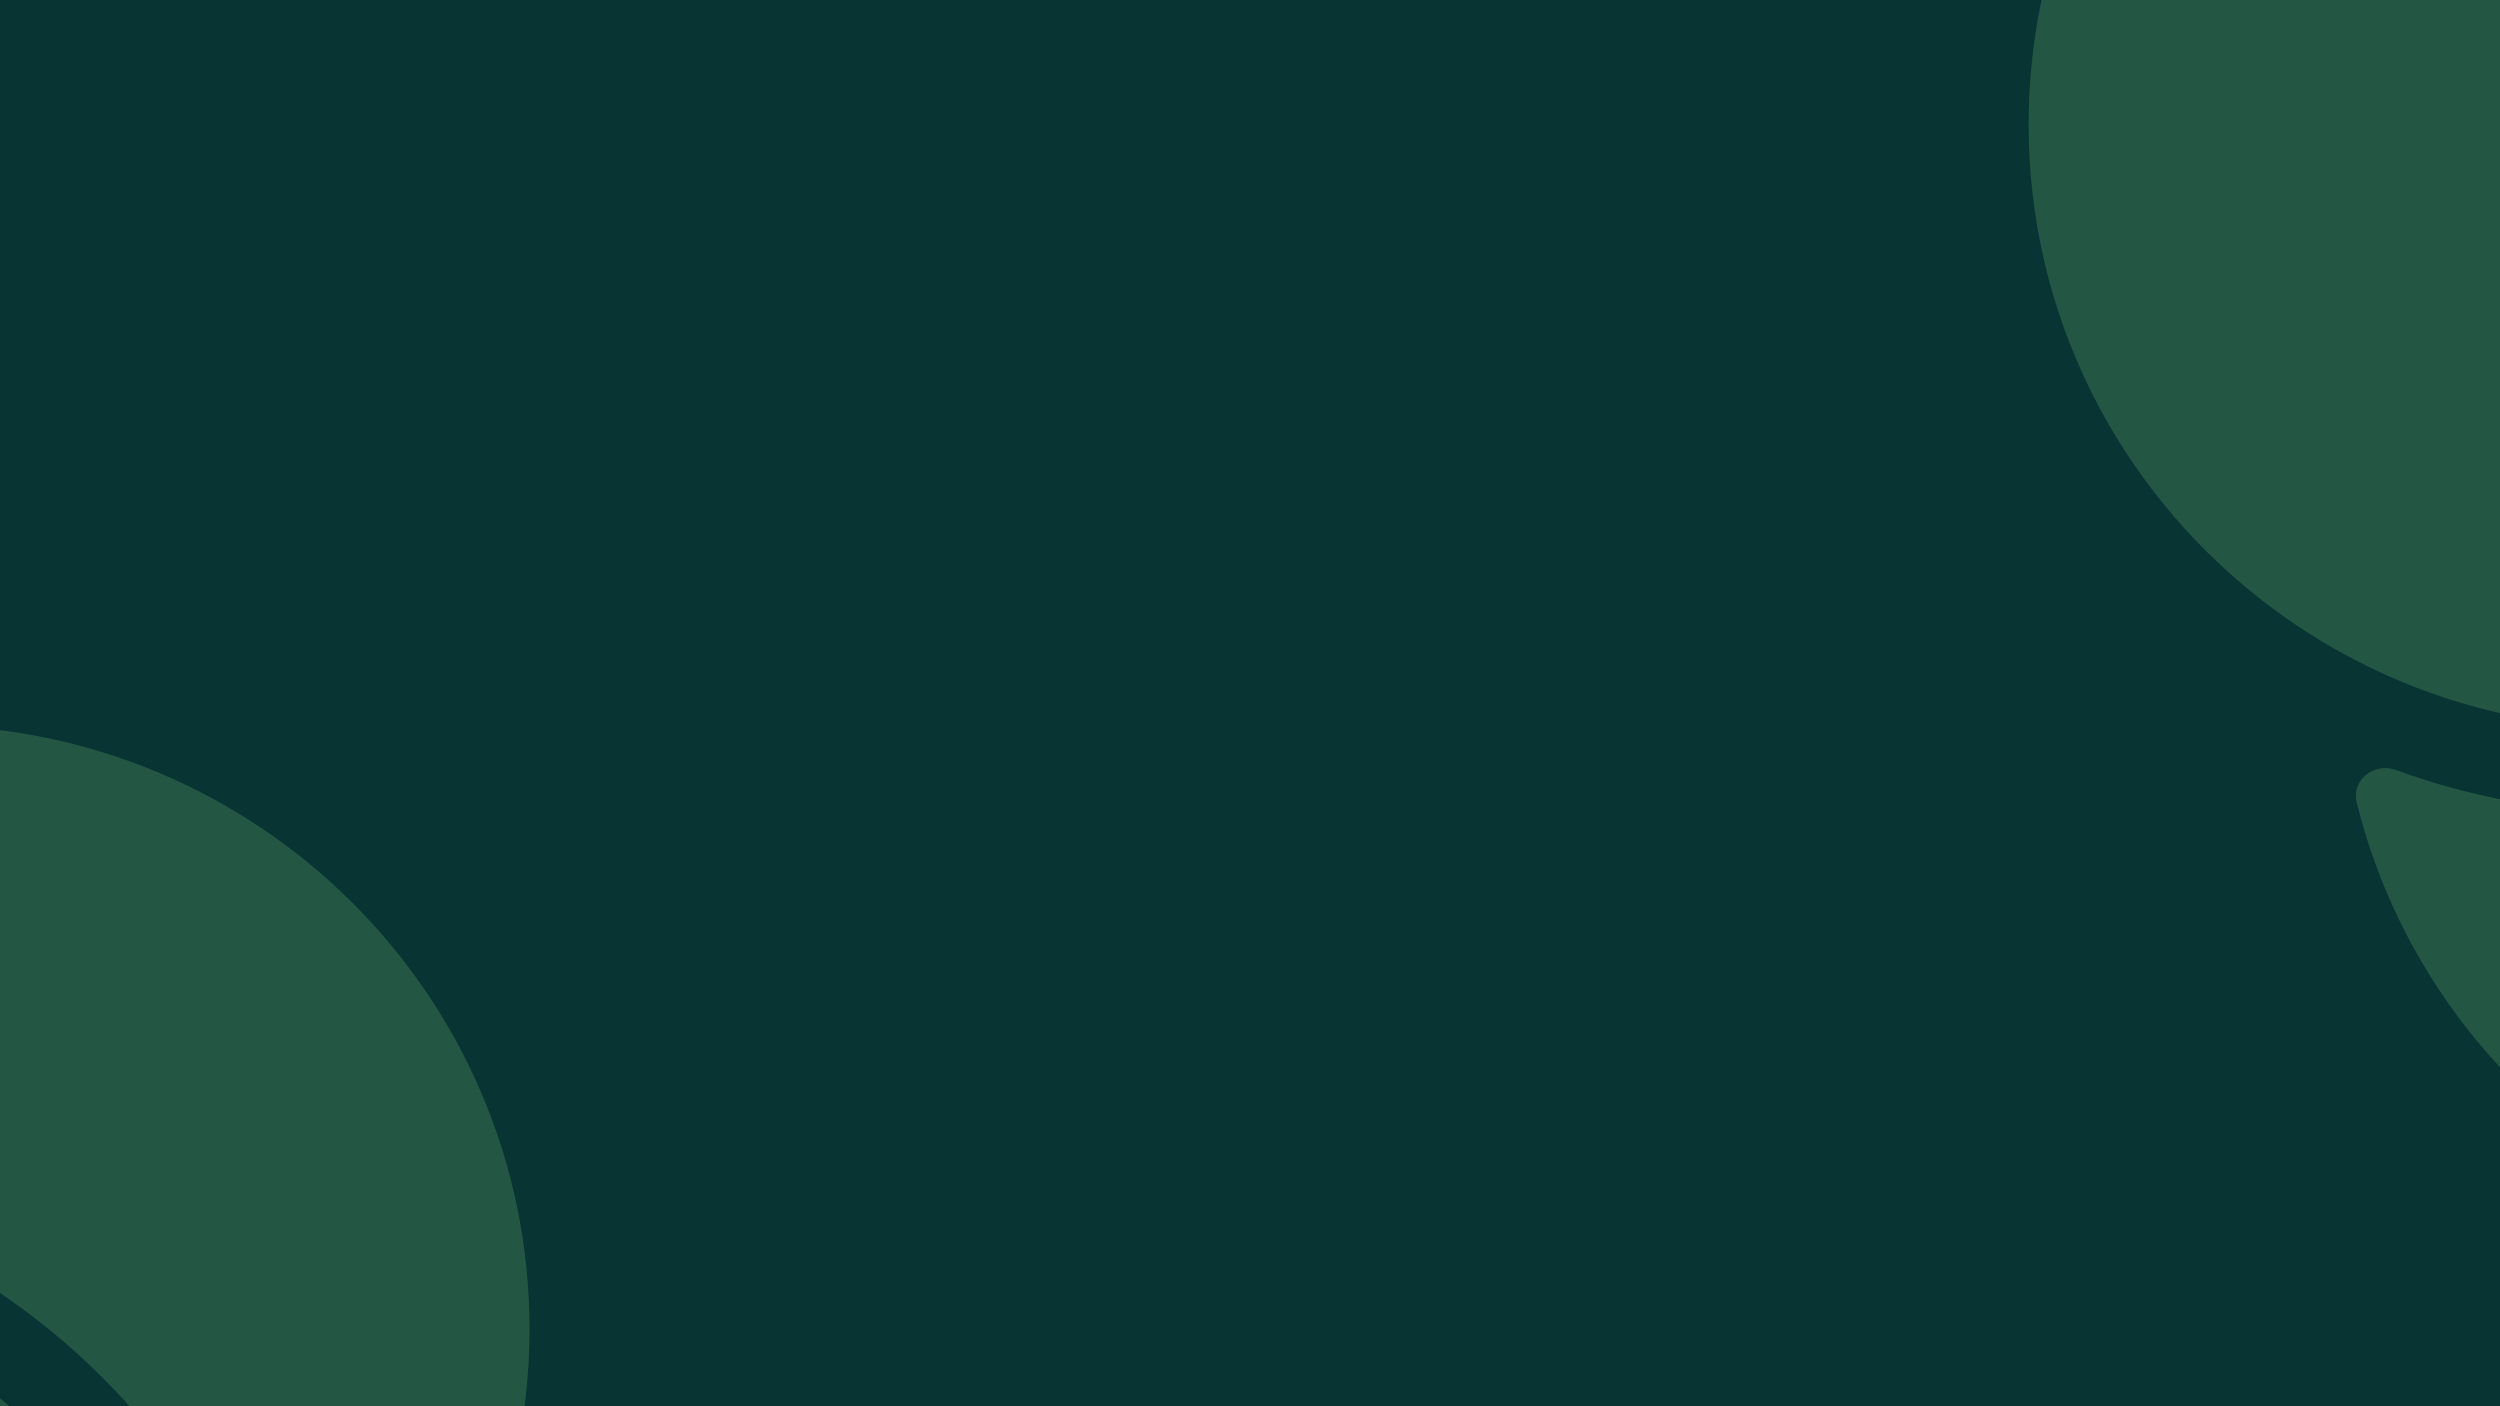 <svg width="1920" height="1080" viewBox="0 0 1920 1080" fill="none" xmlns="http://www.w3.org/2000/svg">
<g clip-path="url(#clip0_640_14964)">
<rect width="1920" height="1080" fill="#083534"/>
<g opacity="0.2" filter="url(#filter0_fn_640_14964)">
<path d="M2262.82 969C2496.32 969 2689.74 798.327 2723.78 575.595C2727.28 552.693 2729.09 529.233 2729.09 505.363L2729.07 500.33C2727.52 355.622 2659.29 226.814 2553.5 142.831C2537.18 129.871 2519.97 117.968 2501.96 107.257C2494.96 103.093 2490.58 95.61 2490.41 87.466C2490.27 80.512 2489.99 73.56 2489.57 66.627C2488.48 48.868 2506.65 35.493 2522.19 44.151C2533.26 50.316 2544.08 56.862 2554.64 63.775C2675.4 142.835 2761.79 269.573 2786.75 417.035C2789.72 434.58 2810.45 443.23 2823.36 430.976C2912.26 346.552 2967.65 227.524 2967.65 95.637C2967.65 -160.42 2758.89 -368 2501.38 -368C2441.16 -368 2383.61 -356.66 2330.76 -335.99L2324.69 -333.547L2320.85 -331.968C2317.6 -330.61 2314.37 -329.208 2311.15 -327.777C2294.51 -320.375 2278.37 -312.025 2262.82 -302.801C2145.68 -233.296 2061.76 -114.175 2040.43 25.405C2037.28 45.98 2035.65 66.696 2035.24 87.474C2035.07 95.614 2030.69 103.094 2023.7 107.257C2017.62 110.876 2011.63 114.629 2005.73 118.511C1990.87 128.299 1970.29 119.206 1970.1 101.412C1969.96 88.83 1970.26 76.233 1971 63.775C1980 -86.674 2052.31 -220.174 2161.81 -310.744C2175.55 -322.103 2172.61 -344.412 2155.5 -349.392C2113.87 -361.506 2069.83 -368 2024.27 -368C1766.76 -368 1558 -160.42 1558 95.637C1558 242.387 1626.58 373.217 1733.59 458.169C1753.34 473.846 1774.4 487.969 1796.58 500.33C1863.91 537.868 1941.58 559.274 2024.27 559.274C2080.72 559.274 2134.83 549.29 2184.91 531.013L2194.88 527.243C2214.37 519.618 2233.22 510.732 2251.32 500.679C2258.47 496.709 2267.18 496.709 2274.32 500.679C2280.38 504.045 2286.53 507.279 2292.75 510.379C2308.7 518.325 2311.17 540.746 2295.84 549.831C2285.08 556.211 2274.06 562.222 2262.82 567.845C2191.09 603.751 2110.05 623.968 2024.27 623.968C1959.56 623.968 1897.55 612.464 1840.19 591.399C1823.49 585.265 1805.71 598.977 1809.98 616.251C1859.96 818.763 2043.75 969 2262.82 969Z" fill="#96E17E"/>
</g>
<g opacity="0.2" filter="url(#filter1_fn_640_14964)">
<path d="M-298.176 1894C-64.677 1894 128.737 1723.33 162.776 1500.6C166.276 1477.69 168.092 1454.23 168.092 1430.36L168.071 1425.33C166.525 1280.62 98.293 1151.81 -7.5 1067.83C-23.82 1054.87 -41.035 1042.97 -59.041 1032.26C-66.041 1028.09 -70.425 1020.61 -70.59 1012.47C-70.731 1005.51 -71.008 998.56 -71.432 991.627C-72.516 973.868 -54.349 960.493 -38.806 969.151C-27.738 975.316 -16.916 981.862 -6.356 988.775C114.4 1067.83 200.794 1194.57 225.754 1342.04C228.724 1359.58 249.455 1368.23 262.358 1355.98C351.259 1271.55 406.648 1152.52 406.648 1020.64C406.648 764.58 197.89 557 -59.62 557C-119.842 557 -177.395 568.34 -230.235 589.01L-236.313 591.453L-240.147 593.032C-243.401 594.39 -246.629 595.792 -249.846 597.223C-266.493 604.625 -282.631 612.975 -298.176 622.199C-415.32 691.704 -499.24 810.825 -520.573 950.405C-523.717 970.98 -525.35 991.696 -525.765 1012.47C-525.927 1020.61 -530.306 1028.09 -537.302 1032.26C-543.382 1035.88 -549.371 1039.63 -555.267 1043.51C-570.128 1053.3 -590.709 1044.21 -590.904 1026.41C-591.041 1013.83 -590.741 1001.23 -589.996 988.775C-580.996 838.326 -508.689 704.826 -399.188 614.256C-385.454 602.897 -388.387 580.588 -405.499 575.608C-447.126 563.494 -491.167 557 -536.732 557C-794.243 557 -1003 764.58 -1003 1020.64C-1003 1167.39 -934.424 1298.22 -827.408 1383.17C-807.656 1398.85 -786.605 1412.97 -764.423 1425.33C-697.086 1462.87 -619.418 1484.27 -536.732 1484.27C-480.276 1484.27 -426.173 1474.29 -376.092 1456.01L-366.117 1452.24C-346.632 1444.62 -327.781 1435.73 -309.677 1425.68C-302.529 1421.71 -293.823 1421.71 -286.675 1425.68C-280.615 1429.04 -274.472 1432.28 -268.25 1435.38C-252.299 1443.33 -249.827 1465.75 -265.157 1474.83C-275.923 1481.21 -286.936 1487.22 -298.176 1492.85C-369.908 1528.75 -450.948 1548.97 -536.732 1548.97C-601.443 1548.97 -663.453 1537.46 -720.805 1516.4C-737.506 1510.27 -755.287 1523.98 -751.023 1541.25C-701.039 1743.76 -517.25 1894 -298.176 1894Z" fill="#96E17E"/>
</g>
</g>
<defs>
<filter id="filter0_fn_640_14964" x="1172.46" y="-753.537" width="2180.72" height="2108.07" filterUnits="userSpaceOnUse" color-interpolation-filters="sRGB">
<feFlood flood-opacity="0" result="BackgroundImageFix"/>
<feBlend mode="normal" in="SourceGraphic" in2="BackgroundImageFix" result="shape"/>
<feGaussianBlur stdDeviation="192.768" result="effect1_foregroundBlur_640_14964"/>
<feTurbulence type="fractalNoise" baseFrequency="2.728 2.728" stitchTiles="stitch" numOctaves="3" result="noise" seed="5820" />
<feColorMatrix in="noise" type="luminanceToAlpha" result="alphaNoise" />
<feComponentTransfer in="alphaNoise" result="coloredNoise1">
<feFuncA type="discrete" tableValues="1 1 1 1 1 1 1 1 1 1 1 1 1 1 1 1 1 1 1 1 1 1 1 1 1 1 1 1 1 1 1 1 1 1 1 1 1 1 1 1 1 1 1 1 1 1 1 1 1 1 1 0 0 0 0 0 0 0 0 0 0 0 0 0 0 0 0 0 0 0 0 0 0 0 0 0 0 0 0 0 0 0 0 0 0 0 0 0 0 0 0 0 0 0 0 0 0 0 0 0 "/>
</feComponentTransfer>
<feComposite operator="in" in2="effect1_foregroundBlur_640_14964" in="coloredNoise1" result="noise1Clipped" />
<feFlood flood-color="rgba(255, 255, 255, 0.5)" result="color1Flood" />
<feComposite operator="in" in2="noise1Clipped" in="color1Flood" result="color1" />
<feMerge result="effect2_noise_640_14964">
<feMergeNode in="effect1_foregroundBlur_640_14964" />
<feMergeNode in="color1" />
</feMerge>
</filter>
<filter id="filter1_fn_640_14964" x="-1436.54" y="123.46" width="2276.73" height="2204.08" filterUnits="userSpaceOnUse" color-interpolation-filters="sRGB">
<feFlood flood-opacity="0" result="BackgroundImageFix"/>
<feBlend mode="normal" in="SourceGraphic" in2="BackgroundImageFix" result="shape"/>
<feGaussianBlur stdDeviation="216.77" result="effect1_foregroundBlur_640_14964"/>
<feTurbulence type="fractalNoise" baseFrequency="2.728 2.728" stitchTiles="stitch" numOctaves="3" result="noise" seed="5820" />
<feColorMatrix in="noise" type="luminanceToAlpha" result="alphaNoise" />
<feComponentTransfer in="alphaNoise" result="coloredNoise1">
<feFuncA type="discrete" tableValues="1 1 1 1 1 1 1 1 1 1 1 1 1 1 1 1 1 1 1 1 1 1 1 1 1 1 1 1 1 1 1 1 1 1 1 1 1 1 1 1 1 1 1 1 1 1 1 1 1 1 1 0 0 0 0 0 0 0 0 0 0 0 0 0 0 0 0 0 0 0 0 0 0 0 0 0 0 0 0 0 0 0 0 0 0 0 0 0 0 0 0 0 0 0 0 0 0 0 0 0 "/>
</feComponentTransfer>
<feComposite operator="in" in2="effect1_foregroundBlur_640_14964" in="coloredNoise1" result="noise1Clipped" />
<feFlood flood-color="rgba(255, 255, 255, 0.5)" result="color1Flood" />
<feComposite operator="in" in2="noise1Clipped" in="color1Flood" result="color1" />
<feMerge result="effect2_noise_640_14964">
<feMergeNode in="effect1_foregroundBlur_640_14964" />
<feMergeNode in="color1" />
</feMerge>
</filter>
<clipPath id="clip0_640_14964">
<rect width="1920" height="1080" fill="white"/>
</clipPath>
</defs>
</svg>

